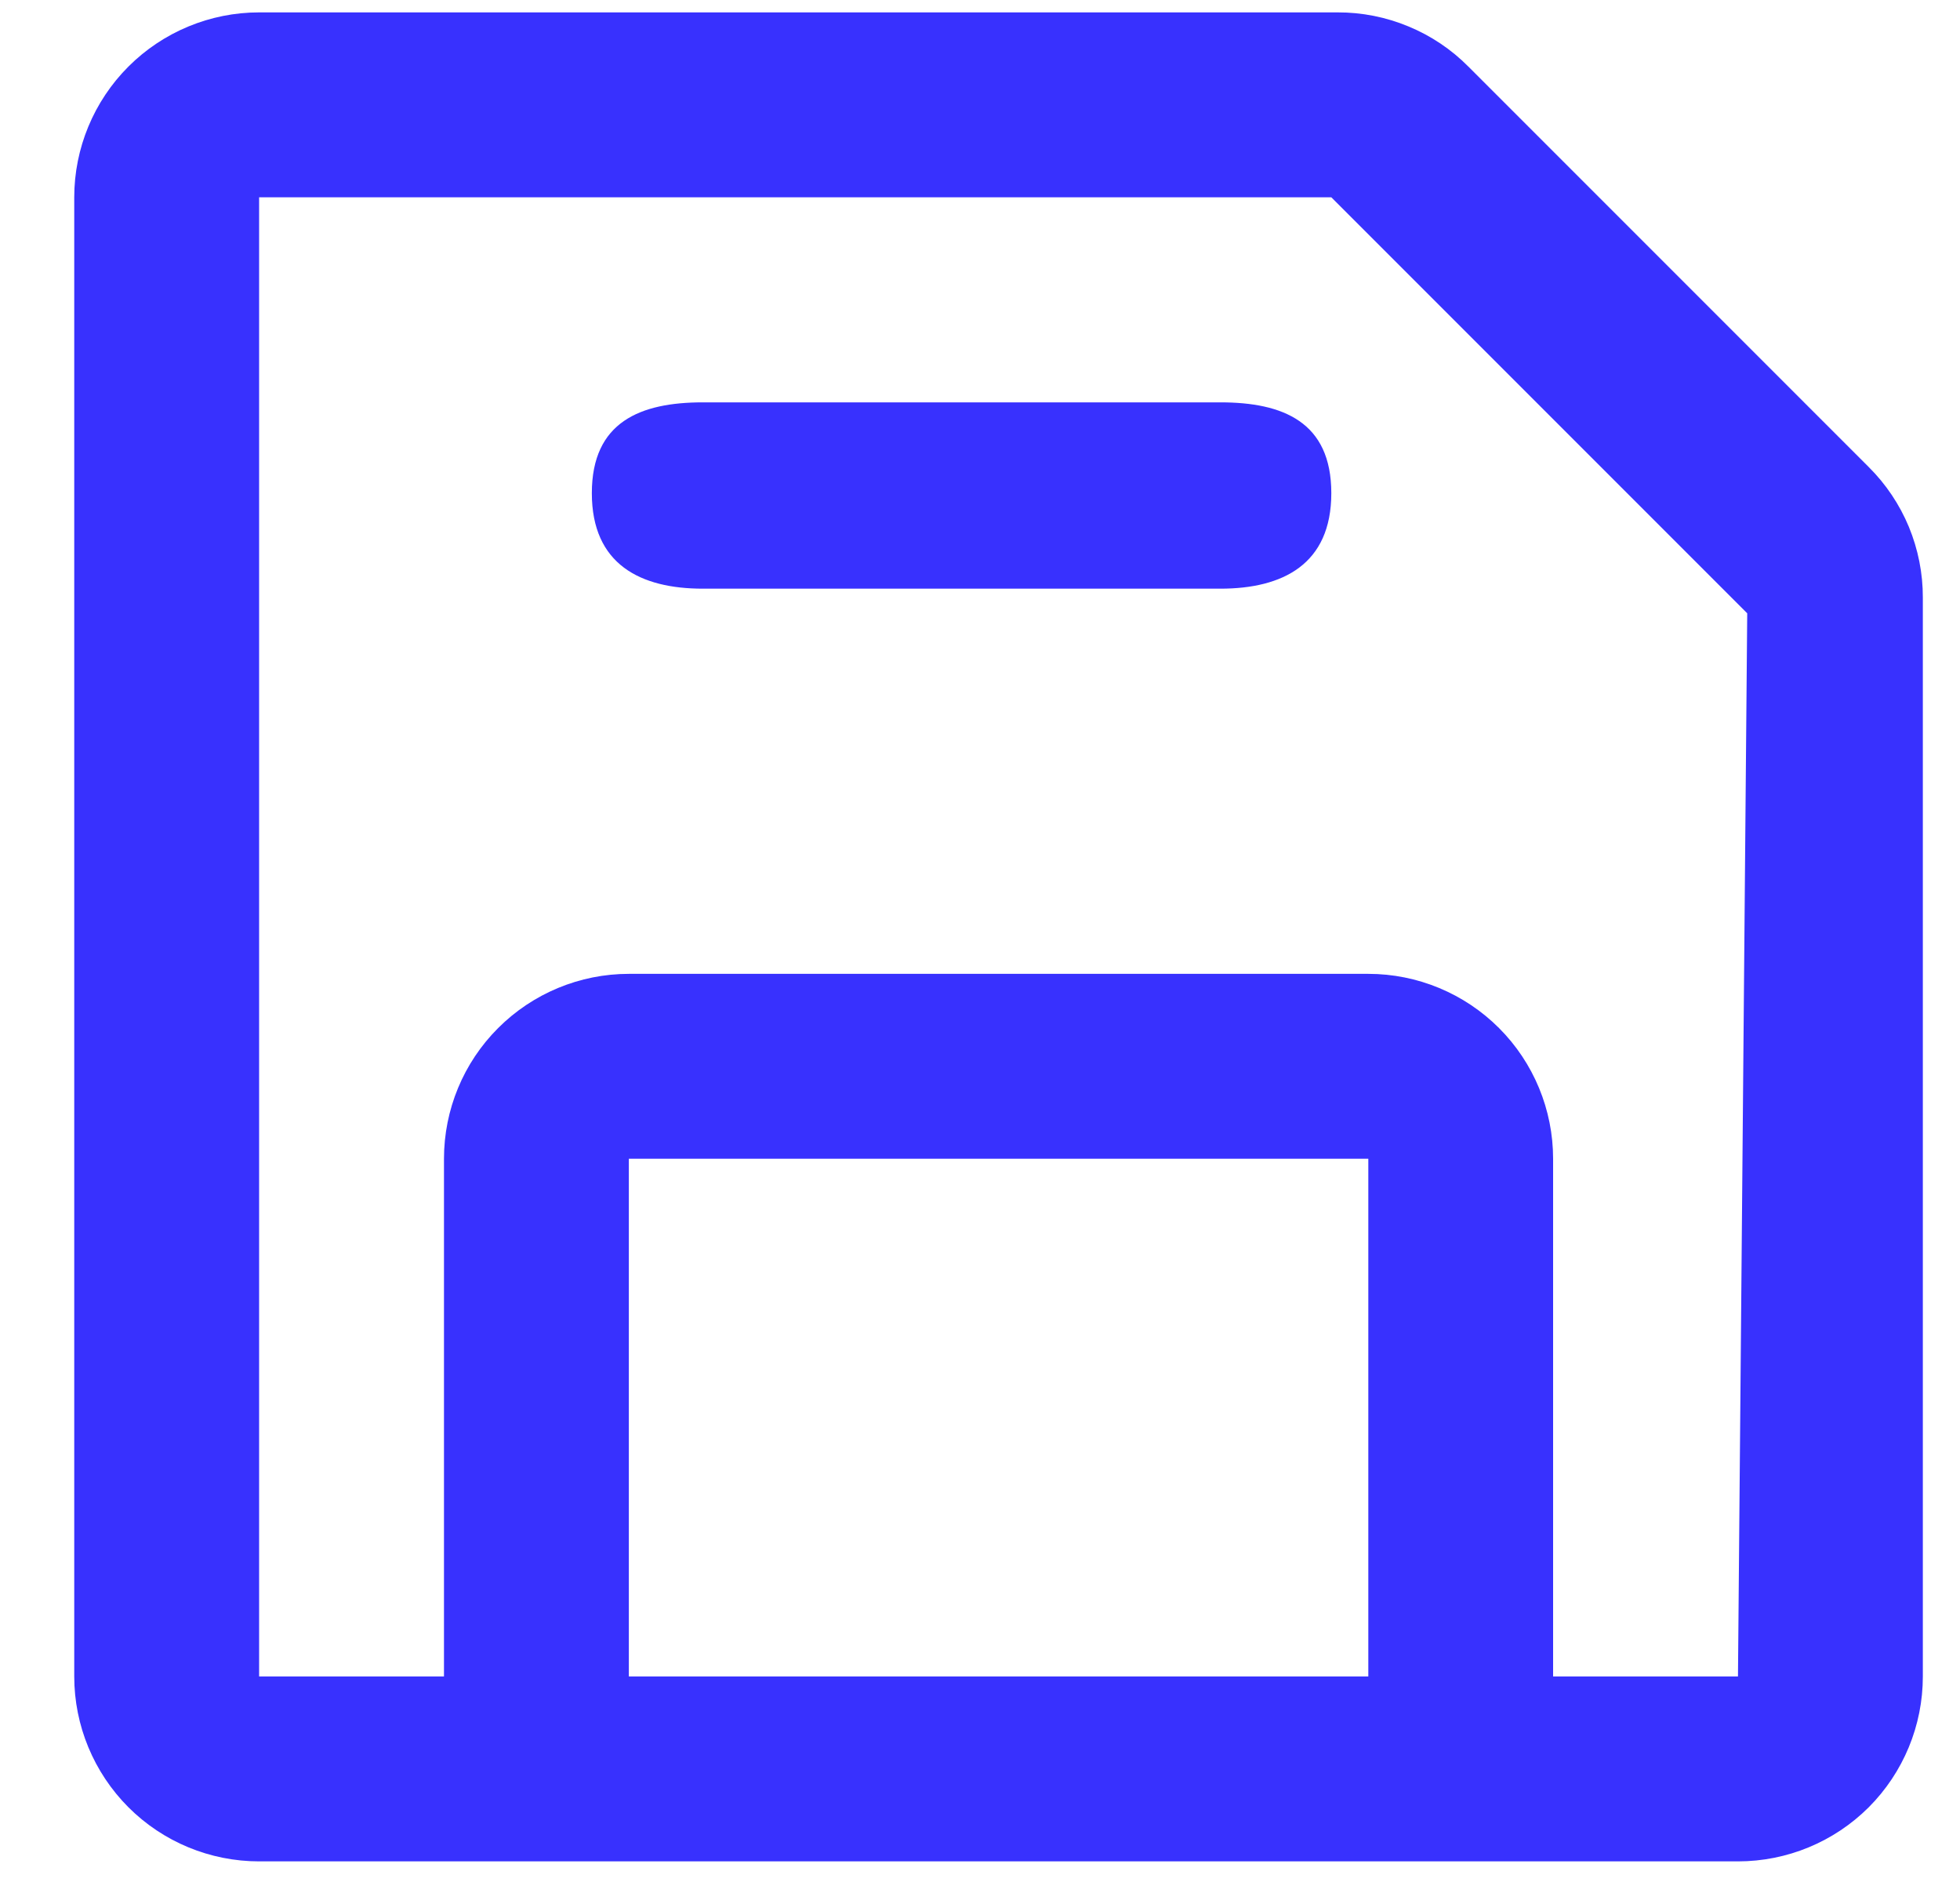 <?xml version="1.0" encoding="UTF-8"?> <svg xmlns="http://www.w3.org/2000/svg" width="25" height="24" viewBox="0 0 25 24" fill="none"> <path d="M23.835 5.955L18.729 0.849C18.511 0.629 18.251 0.455 17.965 0.337C17.679 0.218 17.372 0.157 17.062 0.158H3.305C2.68 0.158 2.08 0.407 1.638 0.849C1.196 1.291 0.947 1.891 0.947 2.516V21.379C0.947 22.005 1.196 22.604 1.638 23.047C2.08 23.489 2.68 23.737 3.305 23.737H22.168C22.794 23.737 23.393 23.489 23.836 23.047C24.278 22.604 24.526 22.005 24.526 21.379V7.622C24.527 7.312 24.466 7.006 24.348 6.719C24.229 6.433 24.055 6.173 23.835 5.955ZM17.453 21.379H8.021V14.777H17.453V21.379ZM22.168 21.379L19.81 21.379V14.777C19.81 14.152 19.562 13.552 19.12 13.11C18.678 12.668 18.078 12.419 17.453 12.419H8.021C7.396 12.419 6.796 12.668 6.354 13.11C5.911 13.552 5.663 14.152 5.663 14.777V21.379L3.305 21.379V2.516L16.981 2.516L22.286 7.821L22.168 21.379ZM16.981 6.289C16.981 7.198 16.36 7.507 15.566 7.507H8.964C8.17 7.507 7.549 7.198 7.549 6.289C7.549 5.379 8.169 5.131 8.964 5.131H15.566C16.362 5.131 16.981 5.379 16.981 6.289Z" fill="#3831FE"></path> </svg> 